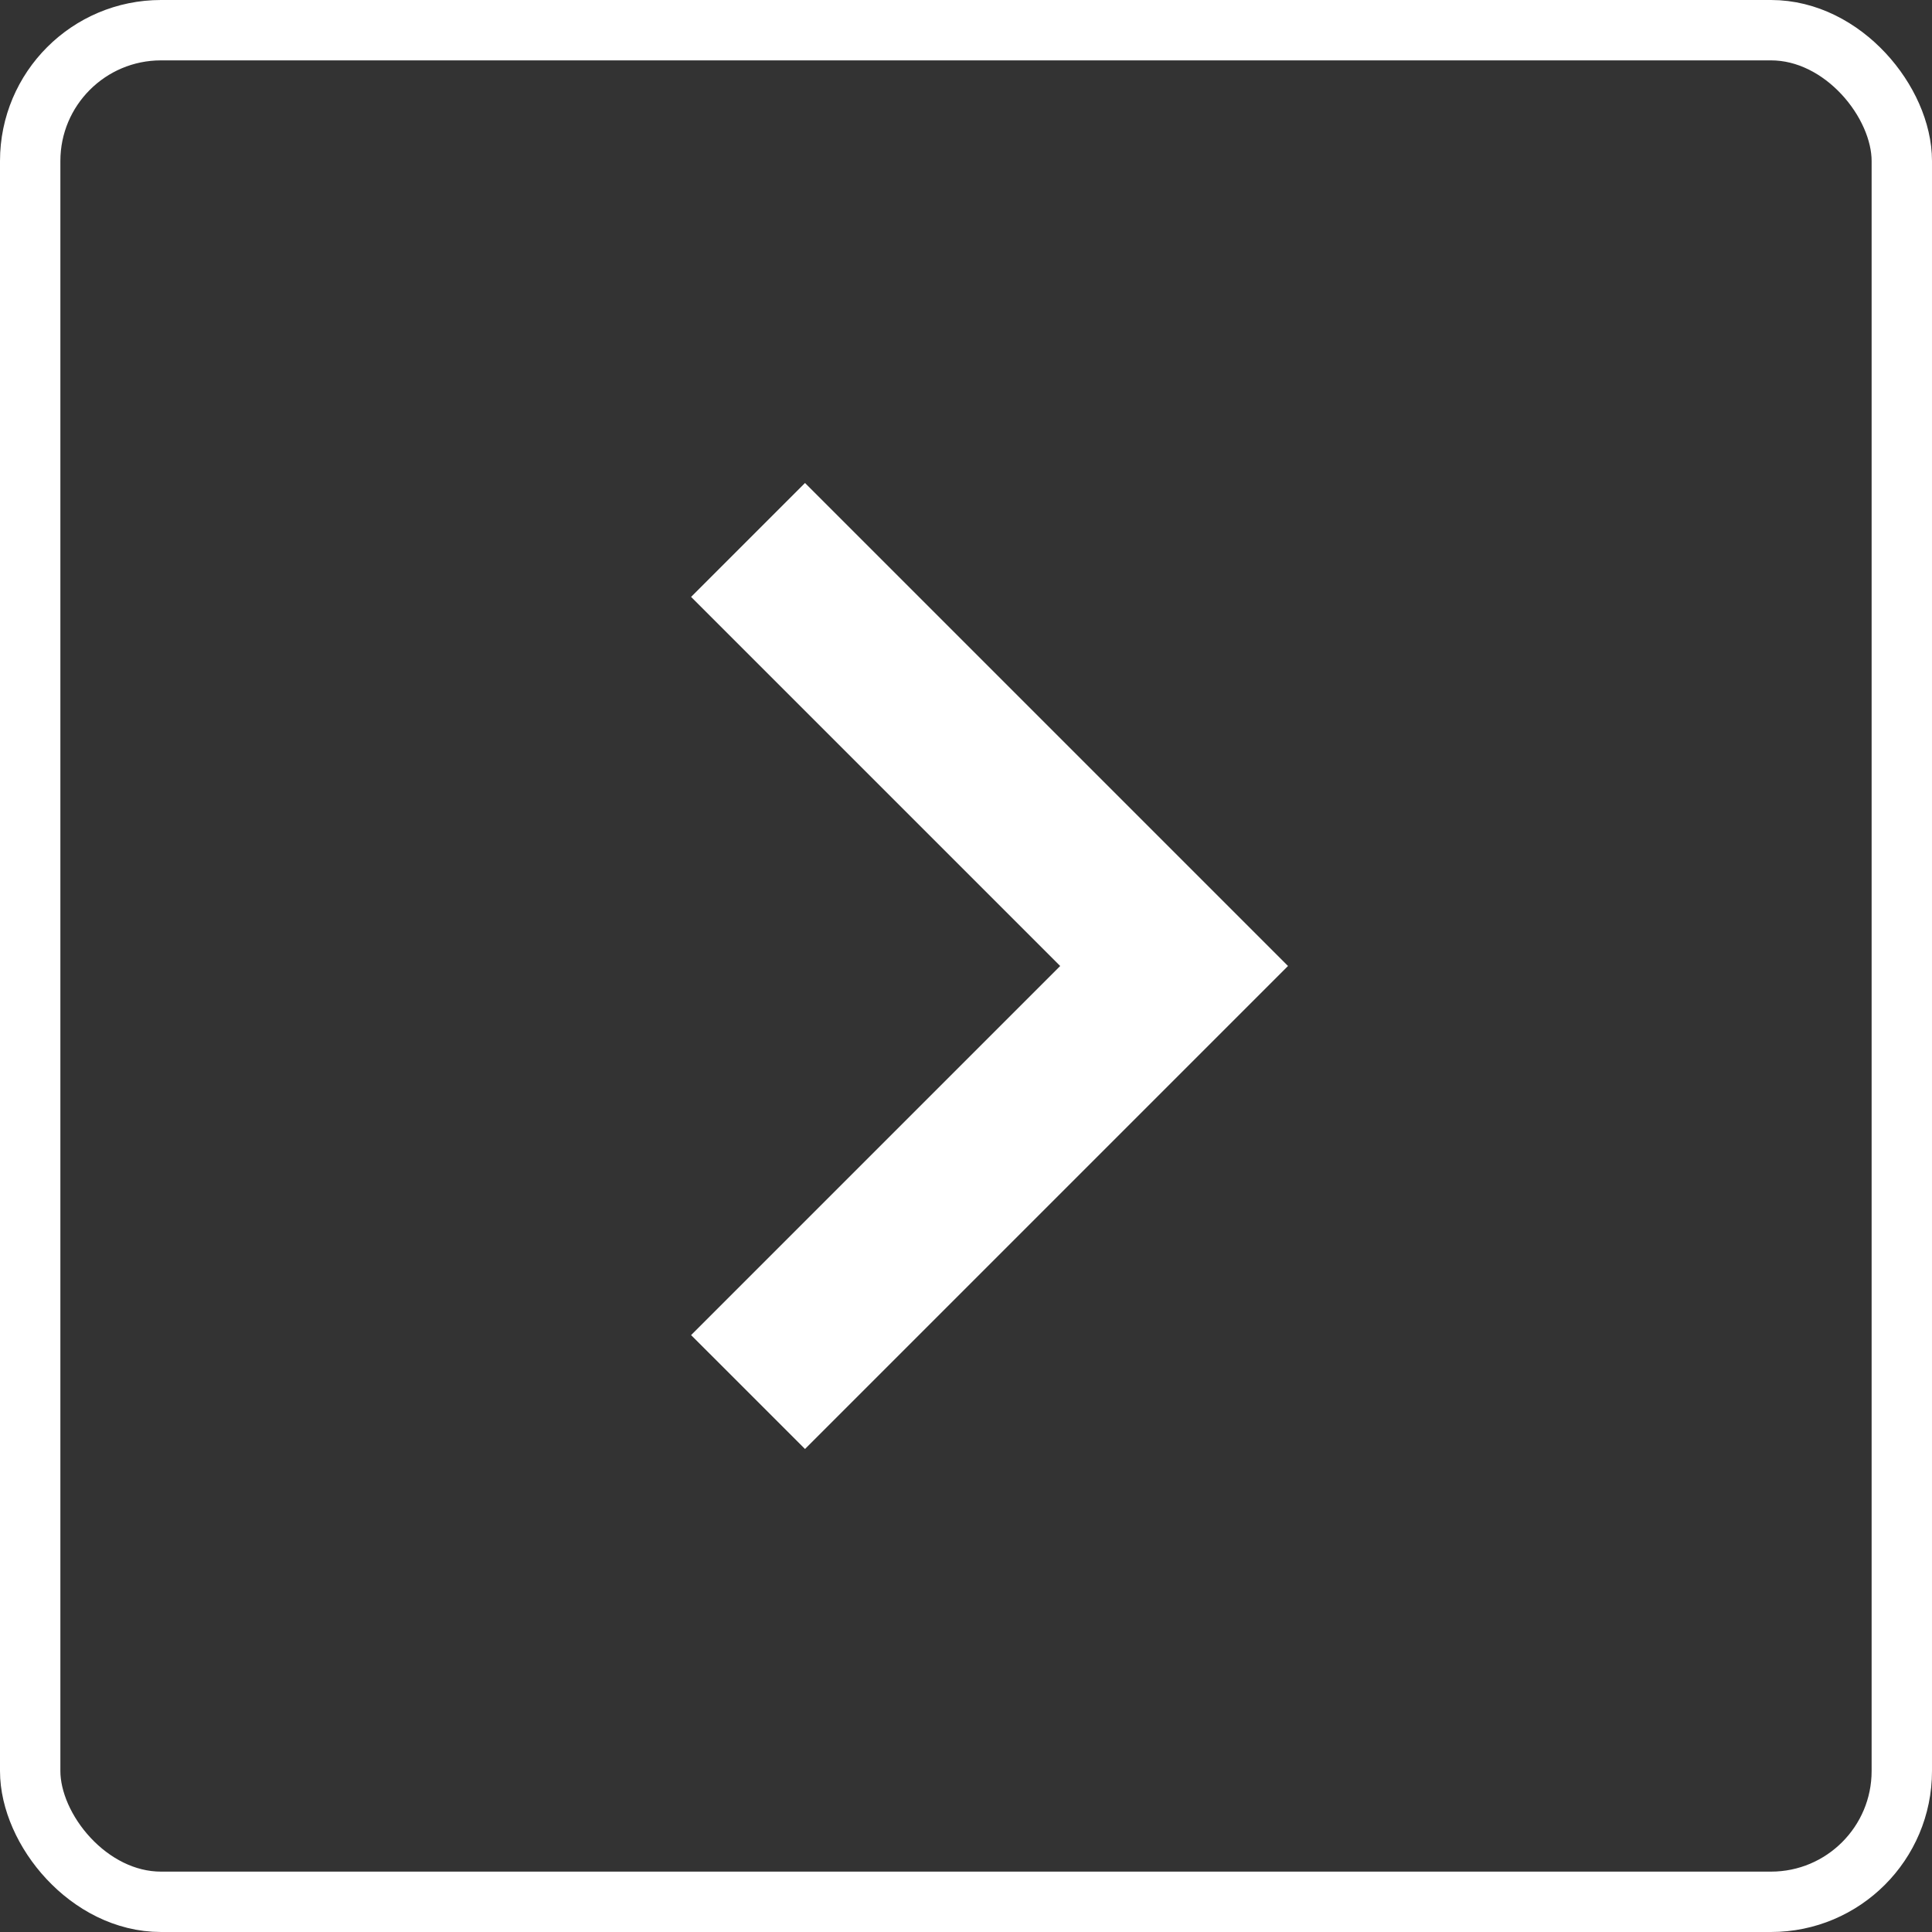 <svg width="48" height="48" viewBox="0 0 48 48" fill="none" xmlns="http://www.w3.org/2000/svg">
<rect x="0" y="0" width="48" height="48" fill="#333333" stroke="none"/>
<g clip-path="url(#clip0_286_324)">
<path d="M20 12L17.17 14.83L26.34 24L17.17 33.17L20 36L32 24L20 12Z" fill="white"/>
</g>
<rect x="0.75" y="0.75" width="46.5" height="46.5" rx="3.25" stroke="white" stroke-width="1.5"/>
<defs>
<clipPath id="clip0_286_324">
<rect width="48" height="48" rx="4" fill="white"/>
</clipPath>
</defs>
</svg>
